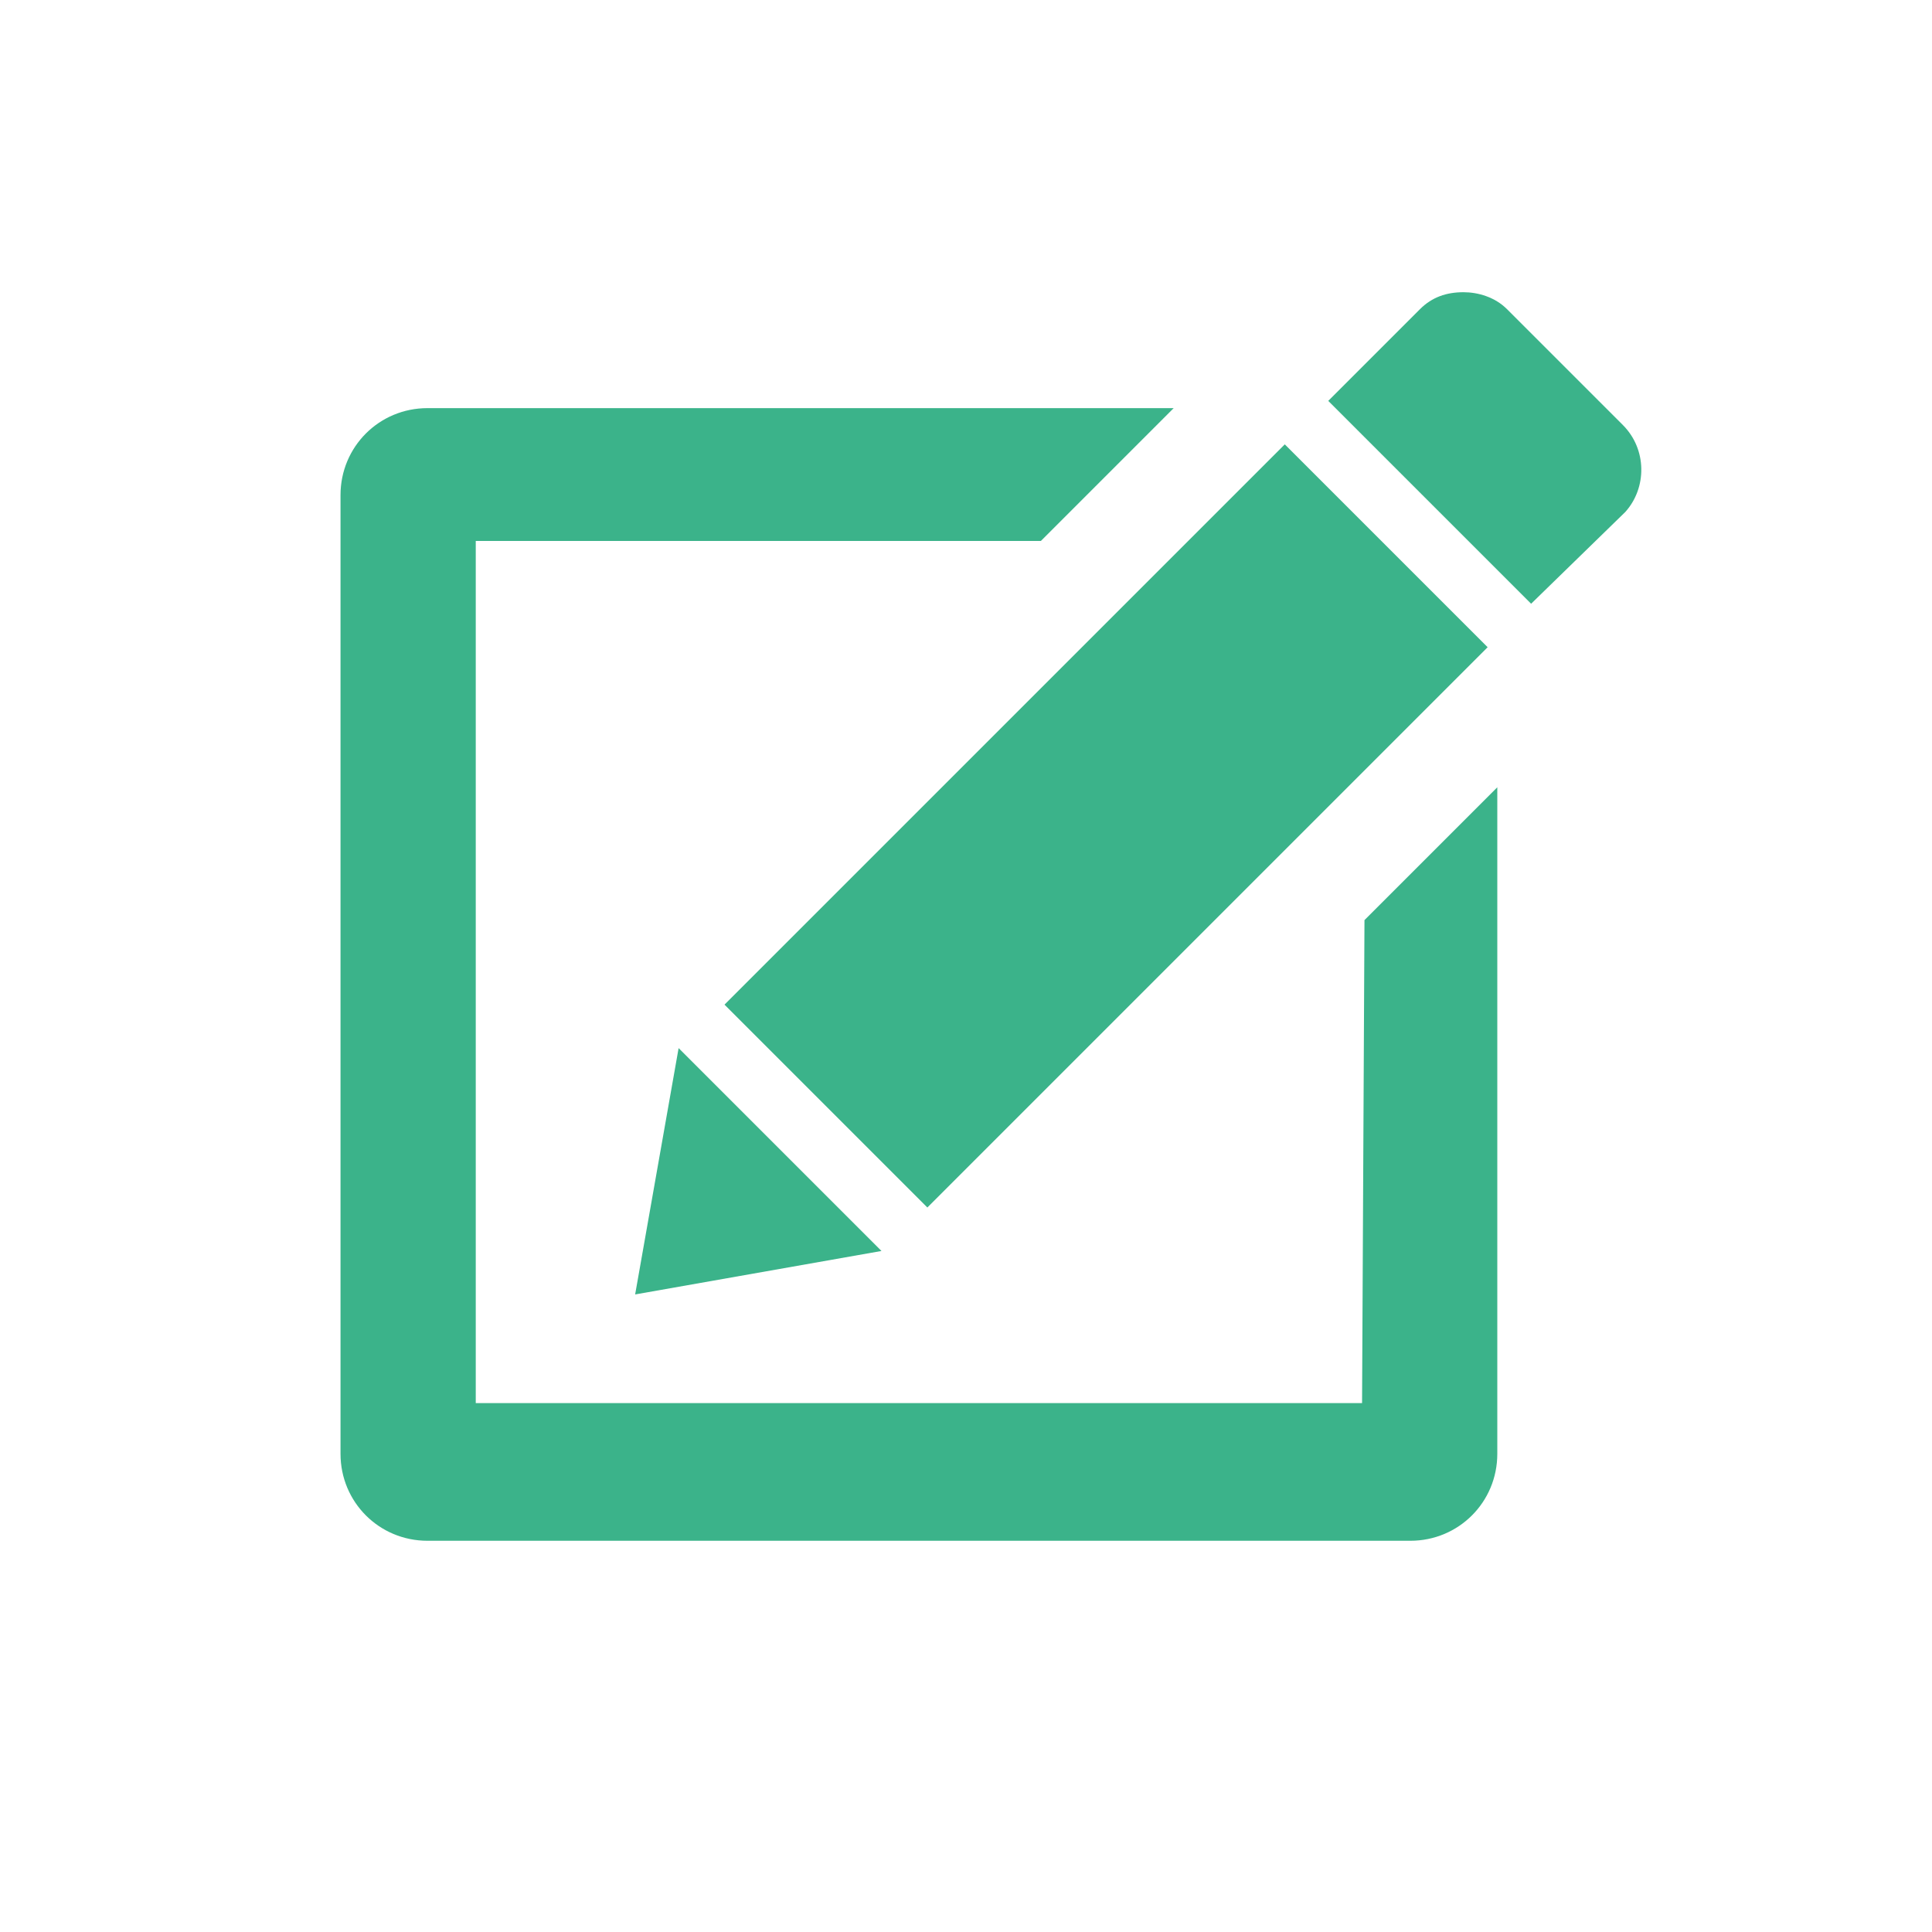 <?xml version="1.0" encoding="utf-8"?>
<!-- Generator: Adobe Illustrator 19.2.1, SVG Export Plug-In . SVG Version: 6.00 Build 0)  -->
<svg version="1.1" id="レイヤー_1" xmlns="http://www.w3.org/2000/svg" xmlns:xlink="http://www.w3.org/1999/xlink" x="0px"
	 y="0px" viewBox="0 0 80 80" style="enable-background:new 0 0 80 80;" xml:space="preserve">
<style type="text/css">
	.st0{fill:#FFFFFF;}
	.st1{fill:#3BB38A;}
</style>
<title>icon-o1</title>
<rect class="st0" width="80" height="80"/>
<g>
	<g>
		<path class="st1" d="M67.2,17.6l-4.8-4.8c-0.5-0.5-1.2-0.7-1.8-0.7c-0.7,0-1.3,0.2-1.8,0.7L55,16.6l8.4,8.4l3.9-3.8
			C68.2,20.2,68.2,18.6,67.2,17.6L67.2,17.6z"/>
		<path class="st1" d="M30,41.6l8.4,8.4l23.2-23.2l-8.4-8.4L30,41.6z"/>
		<path class="st1" d="M28.1,43.4l-1.8,10.2l10.2-1.8L28.1,43.4z"/>
		<path class="st1" d="M56.4,58.1H19.7V22.4h23.4l5.5-5.5H17.7c-2,0-3.6,1.6-3.6,3.6v39.7c0,2,1.6,3.6,3.6,3.6h40.7
			c2,0,3.6-1.6,3.6-3.6V32.6l-5.5,5.5L56.4,58.1L56.4,58.1z"/>
	</g>
</g>
</svg>
